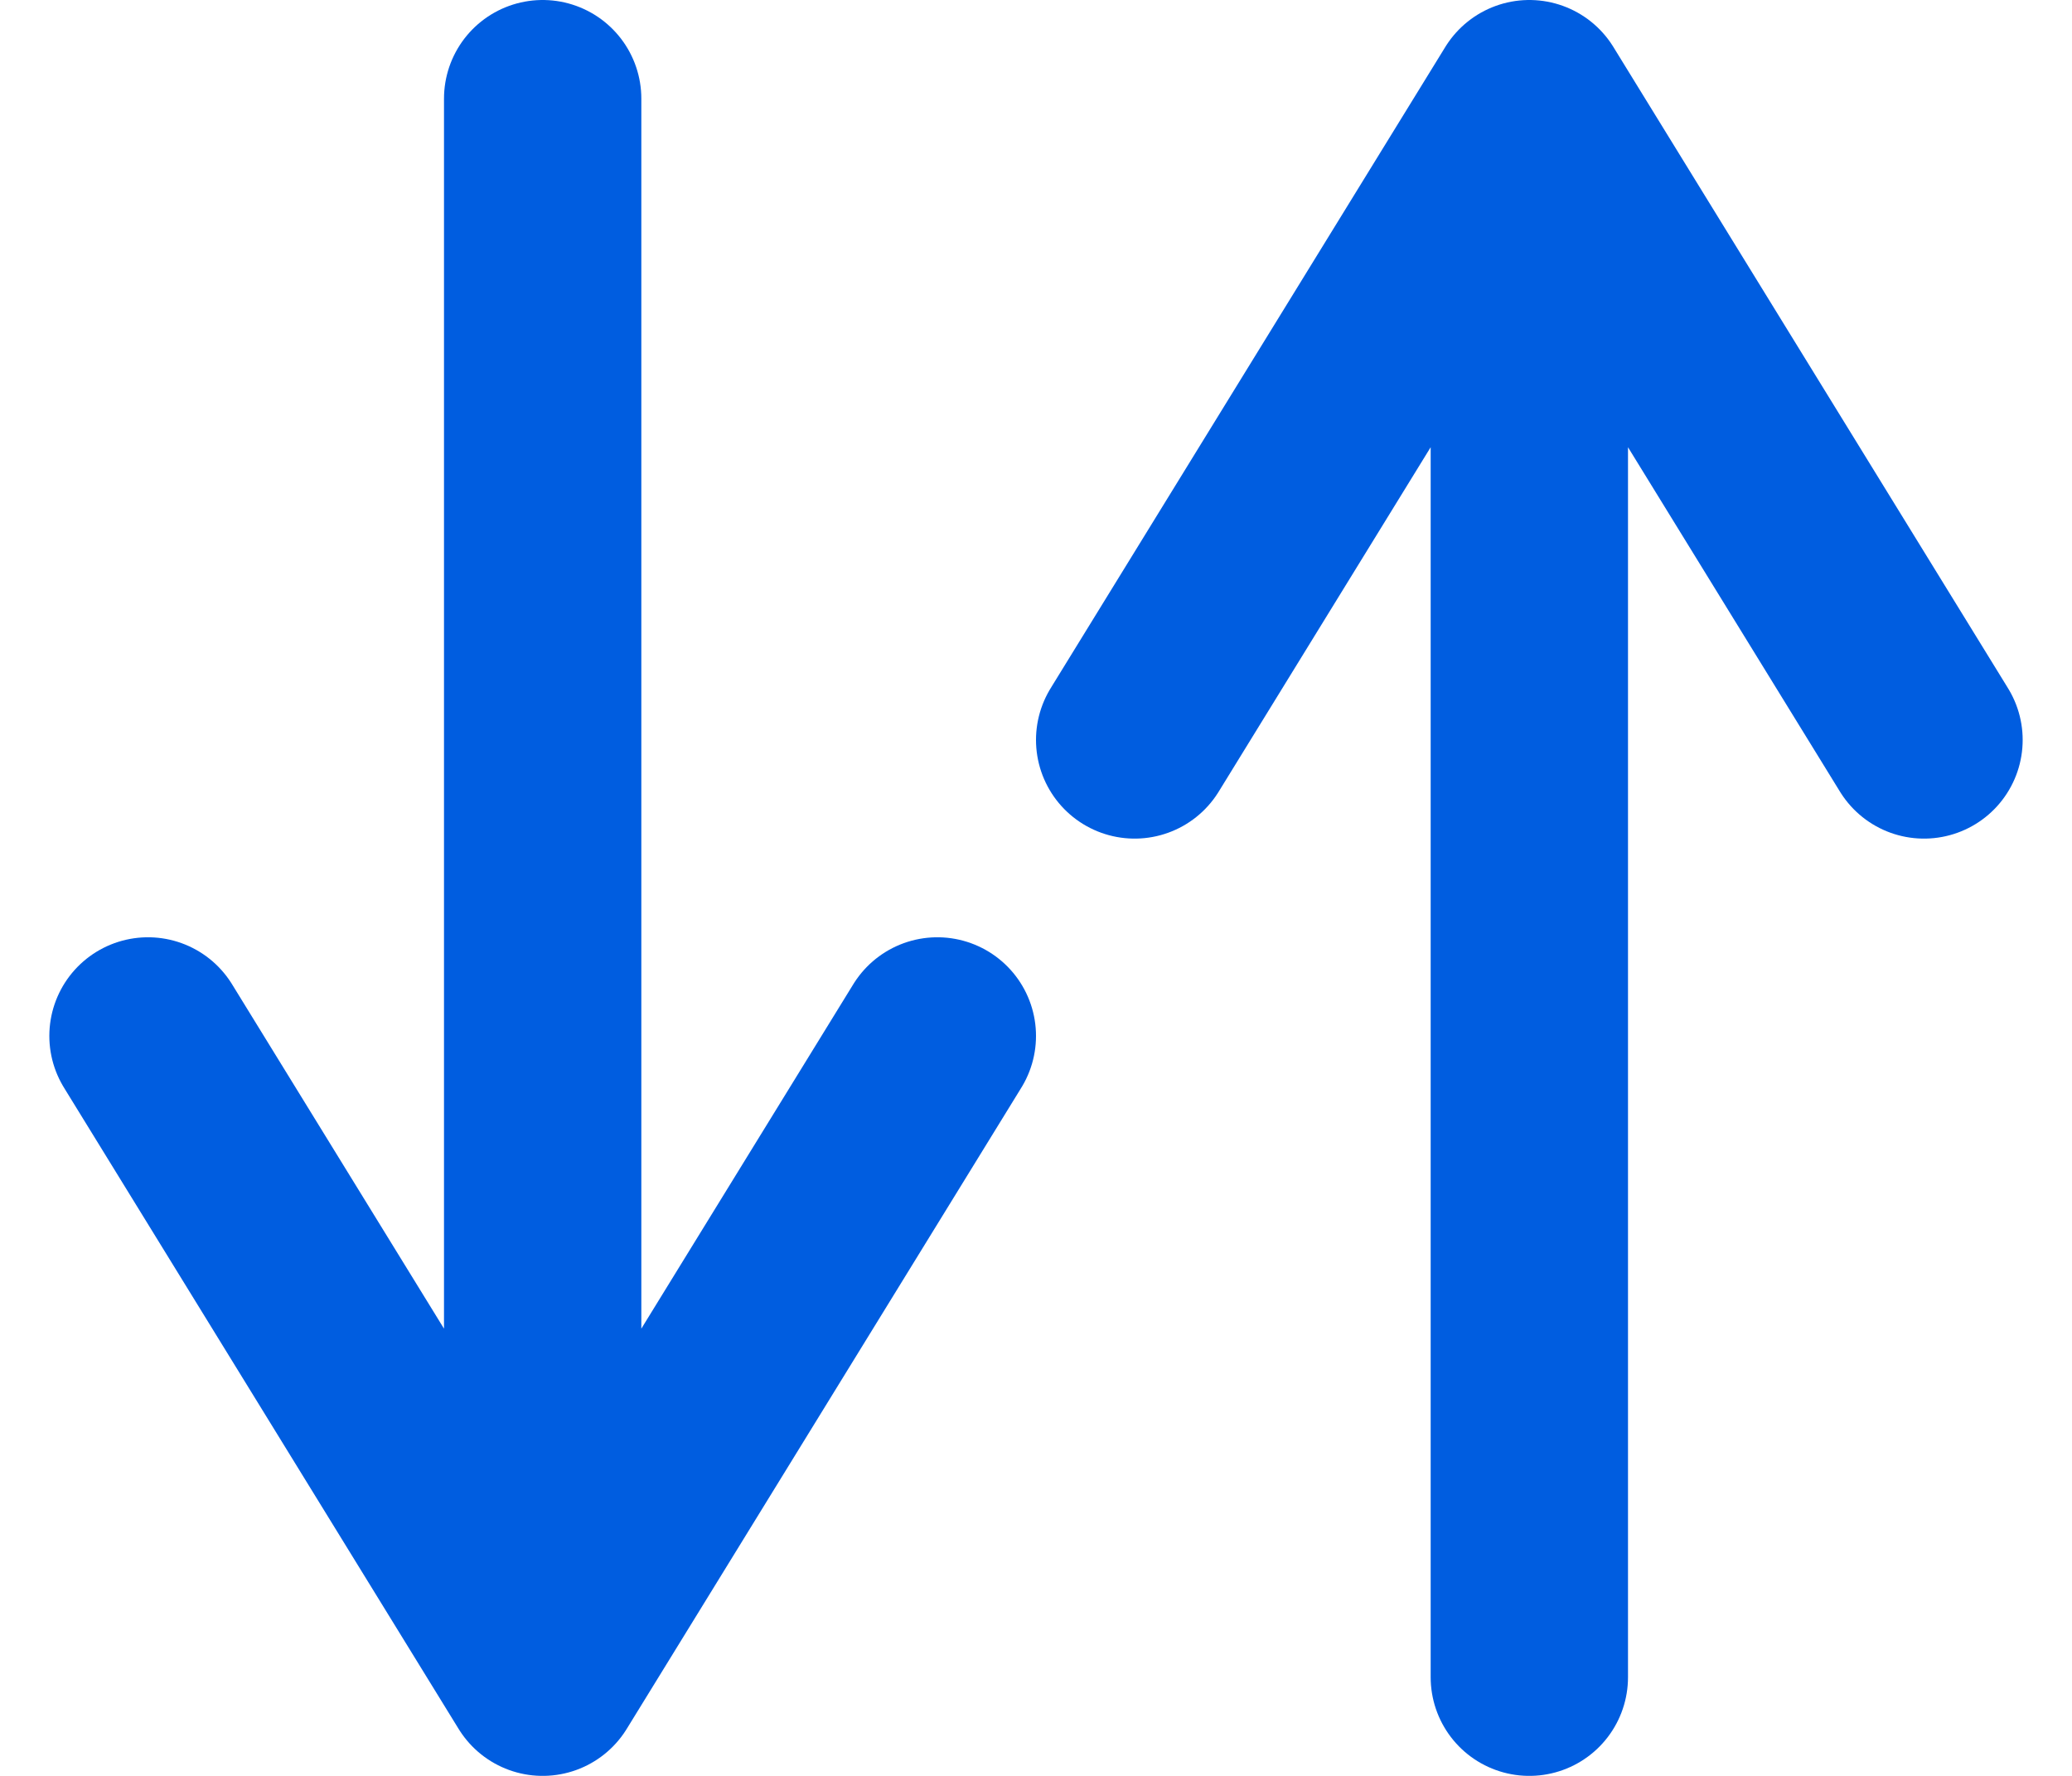 <svg width="21" height="18" viewBox="0 0 21 18" fill="none" xmlns="http://www.w3.org/2000/svg">
<path d="M9.5 10.5L5.5 17M5.5 17L1.5 10.5M5.5 17V1M11.5 7.5L15.5 1M15.5 1L19.5 7.5M15.5 1V17" stroke="#005DE0" stroke-width="2" stroke-linecap="round" stroke-linejoin="round"/>
</svg>
